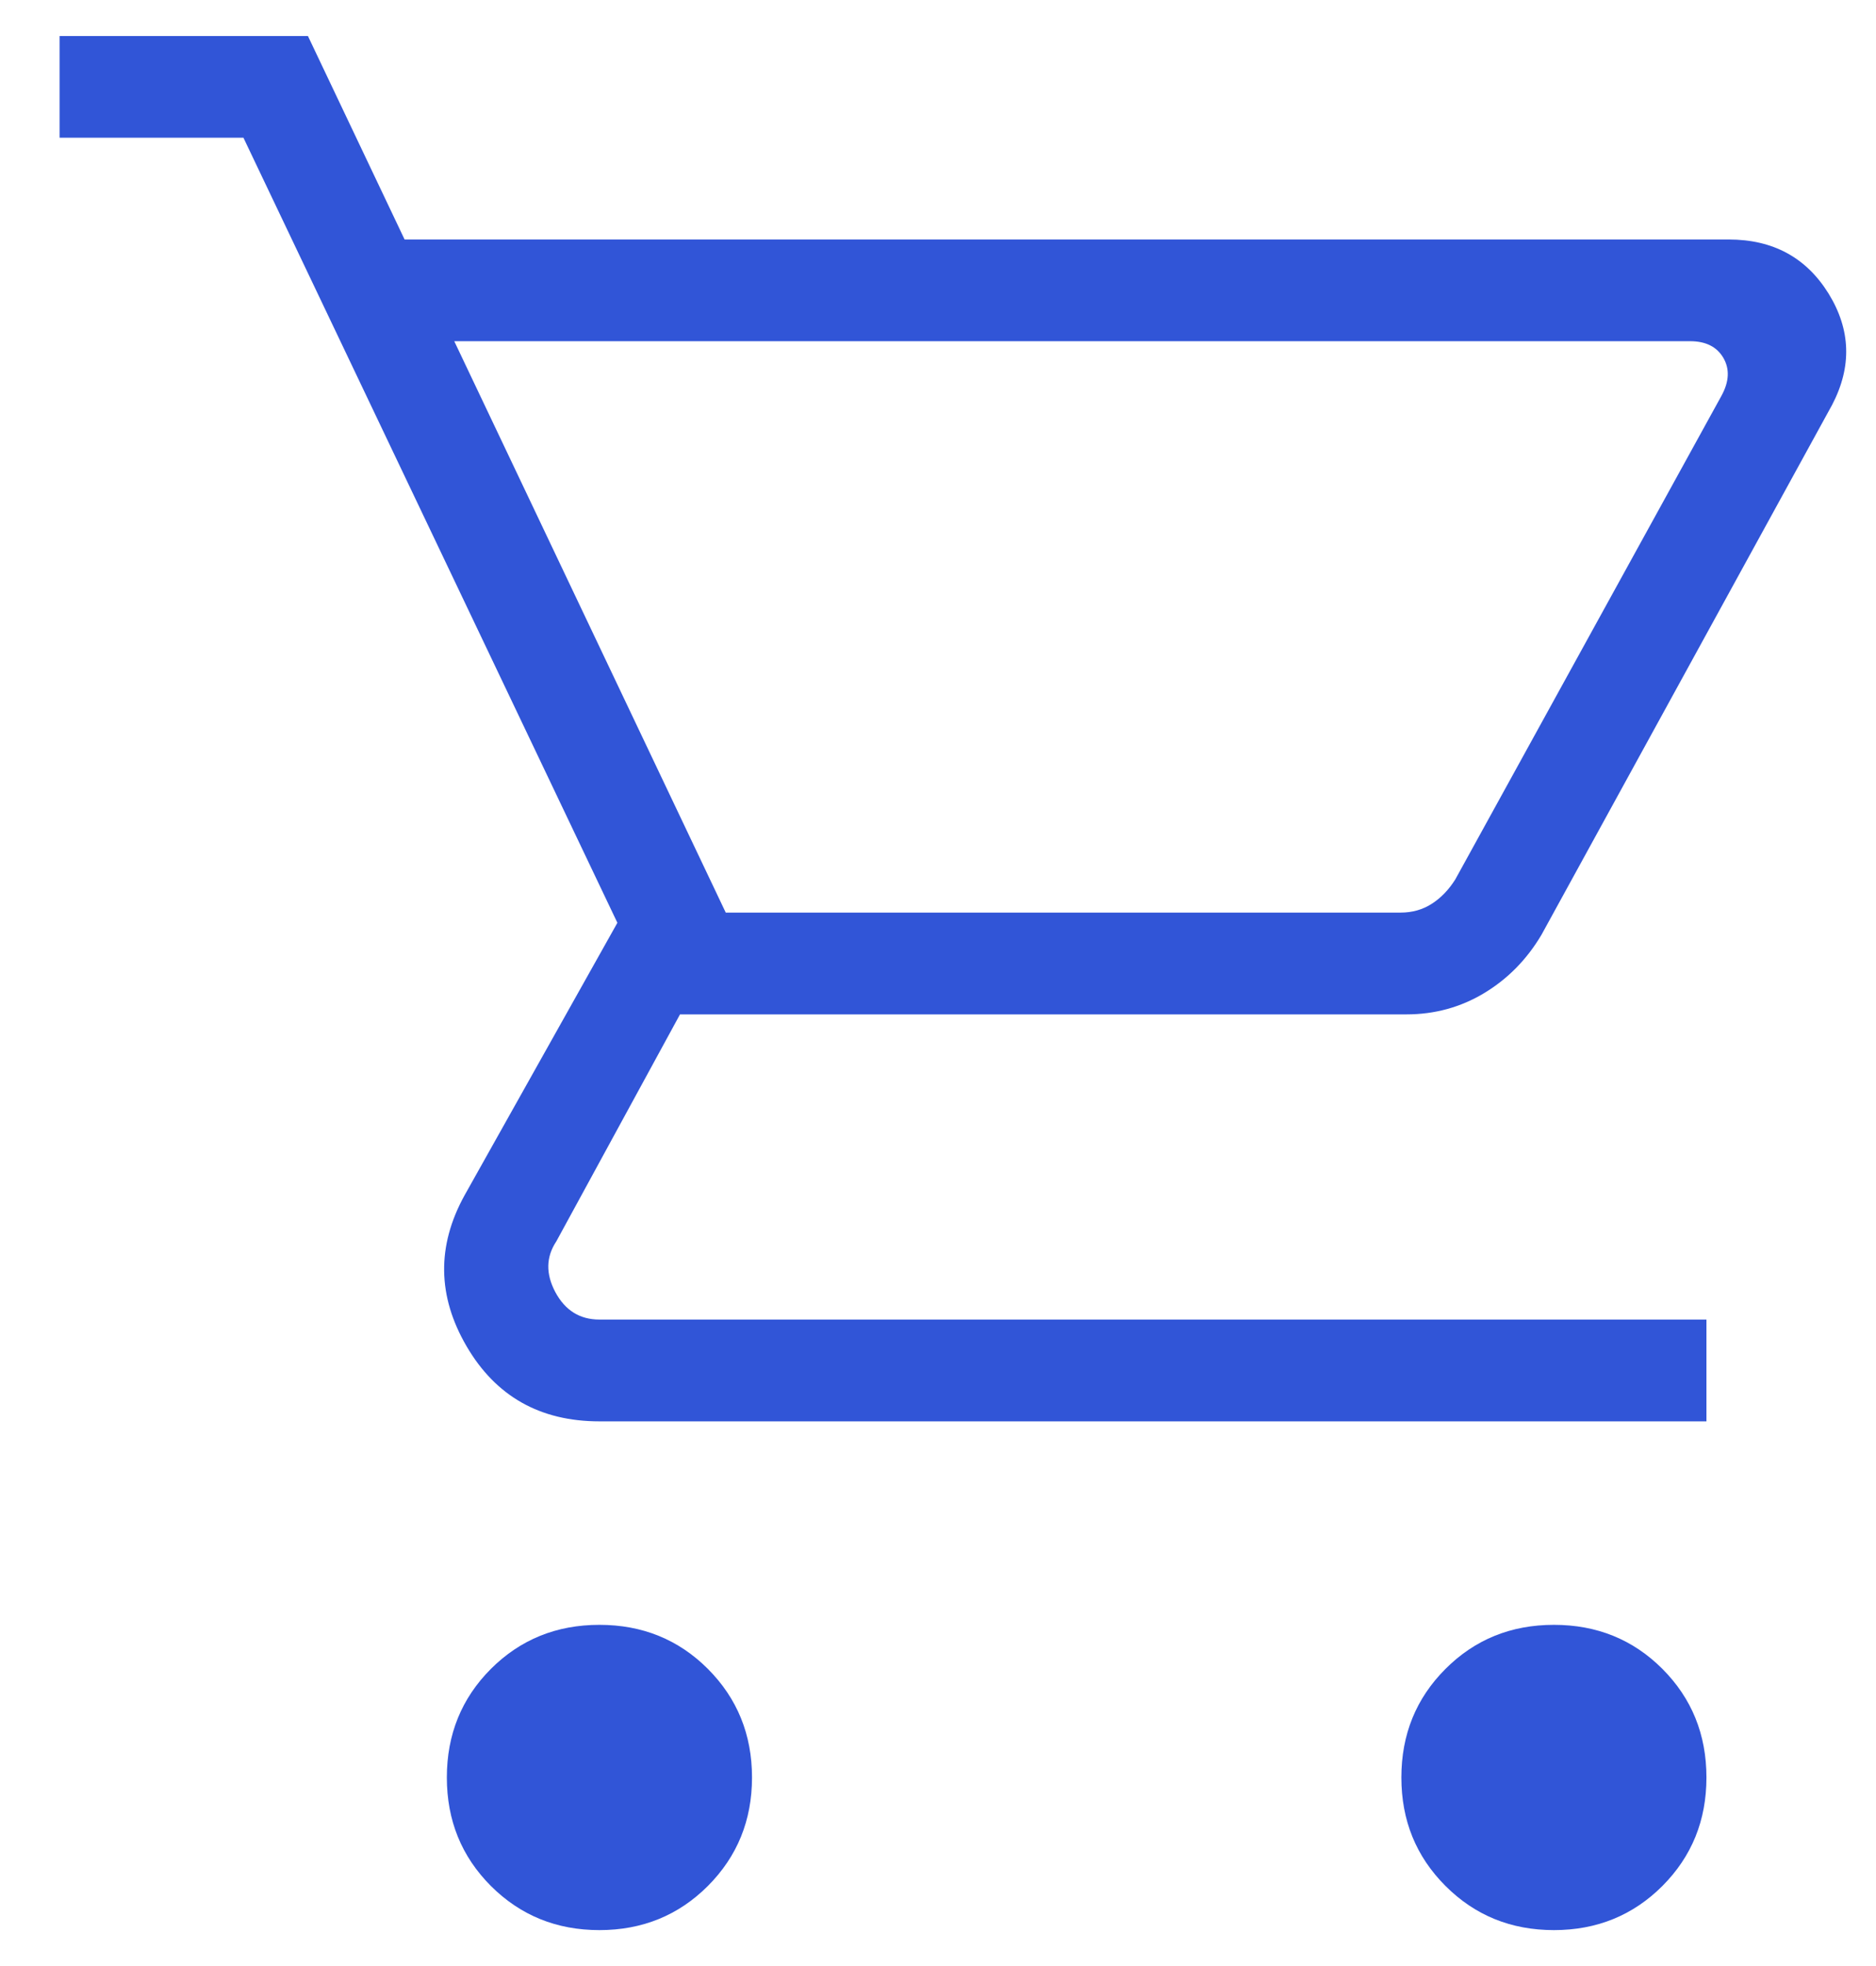 <?xml version="1.0" encoding="UTF-8"?>
<svg xmlns="http://www.w3.org/2000/svg" width="21" height="22" viewBox="0 0 21 22" fill="none">
  <path d="M6.71 21.598C6.229 21.598 5.825 21.433 5.495 21.104C5.166 20.774 5.002 20.37 5.002 19.89C5.002 19.41 5.166 19.005 5.495 18.675C5.825 18.346 6.229 18.182 6.71 18.182C7.19 18.182 7.595 18.346 7.924 18.675C8.253 19.005 8.418 19.41 8.418 19.89C8.418 20.37 8.253 20.774 7.924 21.104C7.595 21.433 7.19 21.598 6.71 21.598ZM17.395 21.598C16.914 21.598 16.51 21.433 16.181 21.104C15.851 20.774 15.687 20.37 15.687 19.89C15.687 19.41 15.851 19.005 16.181 18.675C16.51 18.346 16.914 18.182 17.395 18.182C17.875 18.182 18.28 18.346 18.609 18.675C18.938 19.005 19.102 19.41 19.102 19.89C19.102 20.37 18.938 20.774 18.609 21.104C18.28 21.433 17.875 21.598 17.395 21.598ZM5.085 3.818L8.124 10.212H15.678C15.809 10.212 15.926 10.179 16.028 10.113C16.131 10.047 16.218 9.956 16.291 9.84L19.269 4.431C19.357 4.271 19.364 4.129 19.291 4.004C19.218 3.88 19.094 3.818 18.919 3.818H5.085ZM4.529 2.68H19.352C19.847 2.68 20.219 2.882 20.469 3.285C20.718 3.689 20.732 4.104 20.508 4.532L17.255 10.461C17.09 10.739 16.875 10.956 16.612 11.114C16.349 11.272 16.059 11.351 15.744 11.351H7.612L6.228 13.89C6.111 14.066 6.108 14.255 6.217 14.46C6.327 14.664 6.491 14.766 6.71 14.766H19.102V15.905H6.71C6.046 15.905 5.55 15.625 5.223 15.065C4.896 14.505 4.888 13.943 5.199 13.378L6.911 10.326L2.725 1.541H0.667V0.403H3.447L4.529 2.68Z" fill="#3155D7"></path>
</svg>
